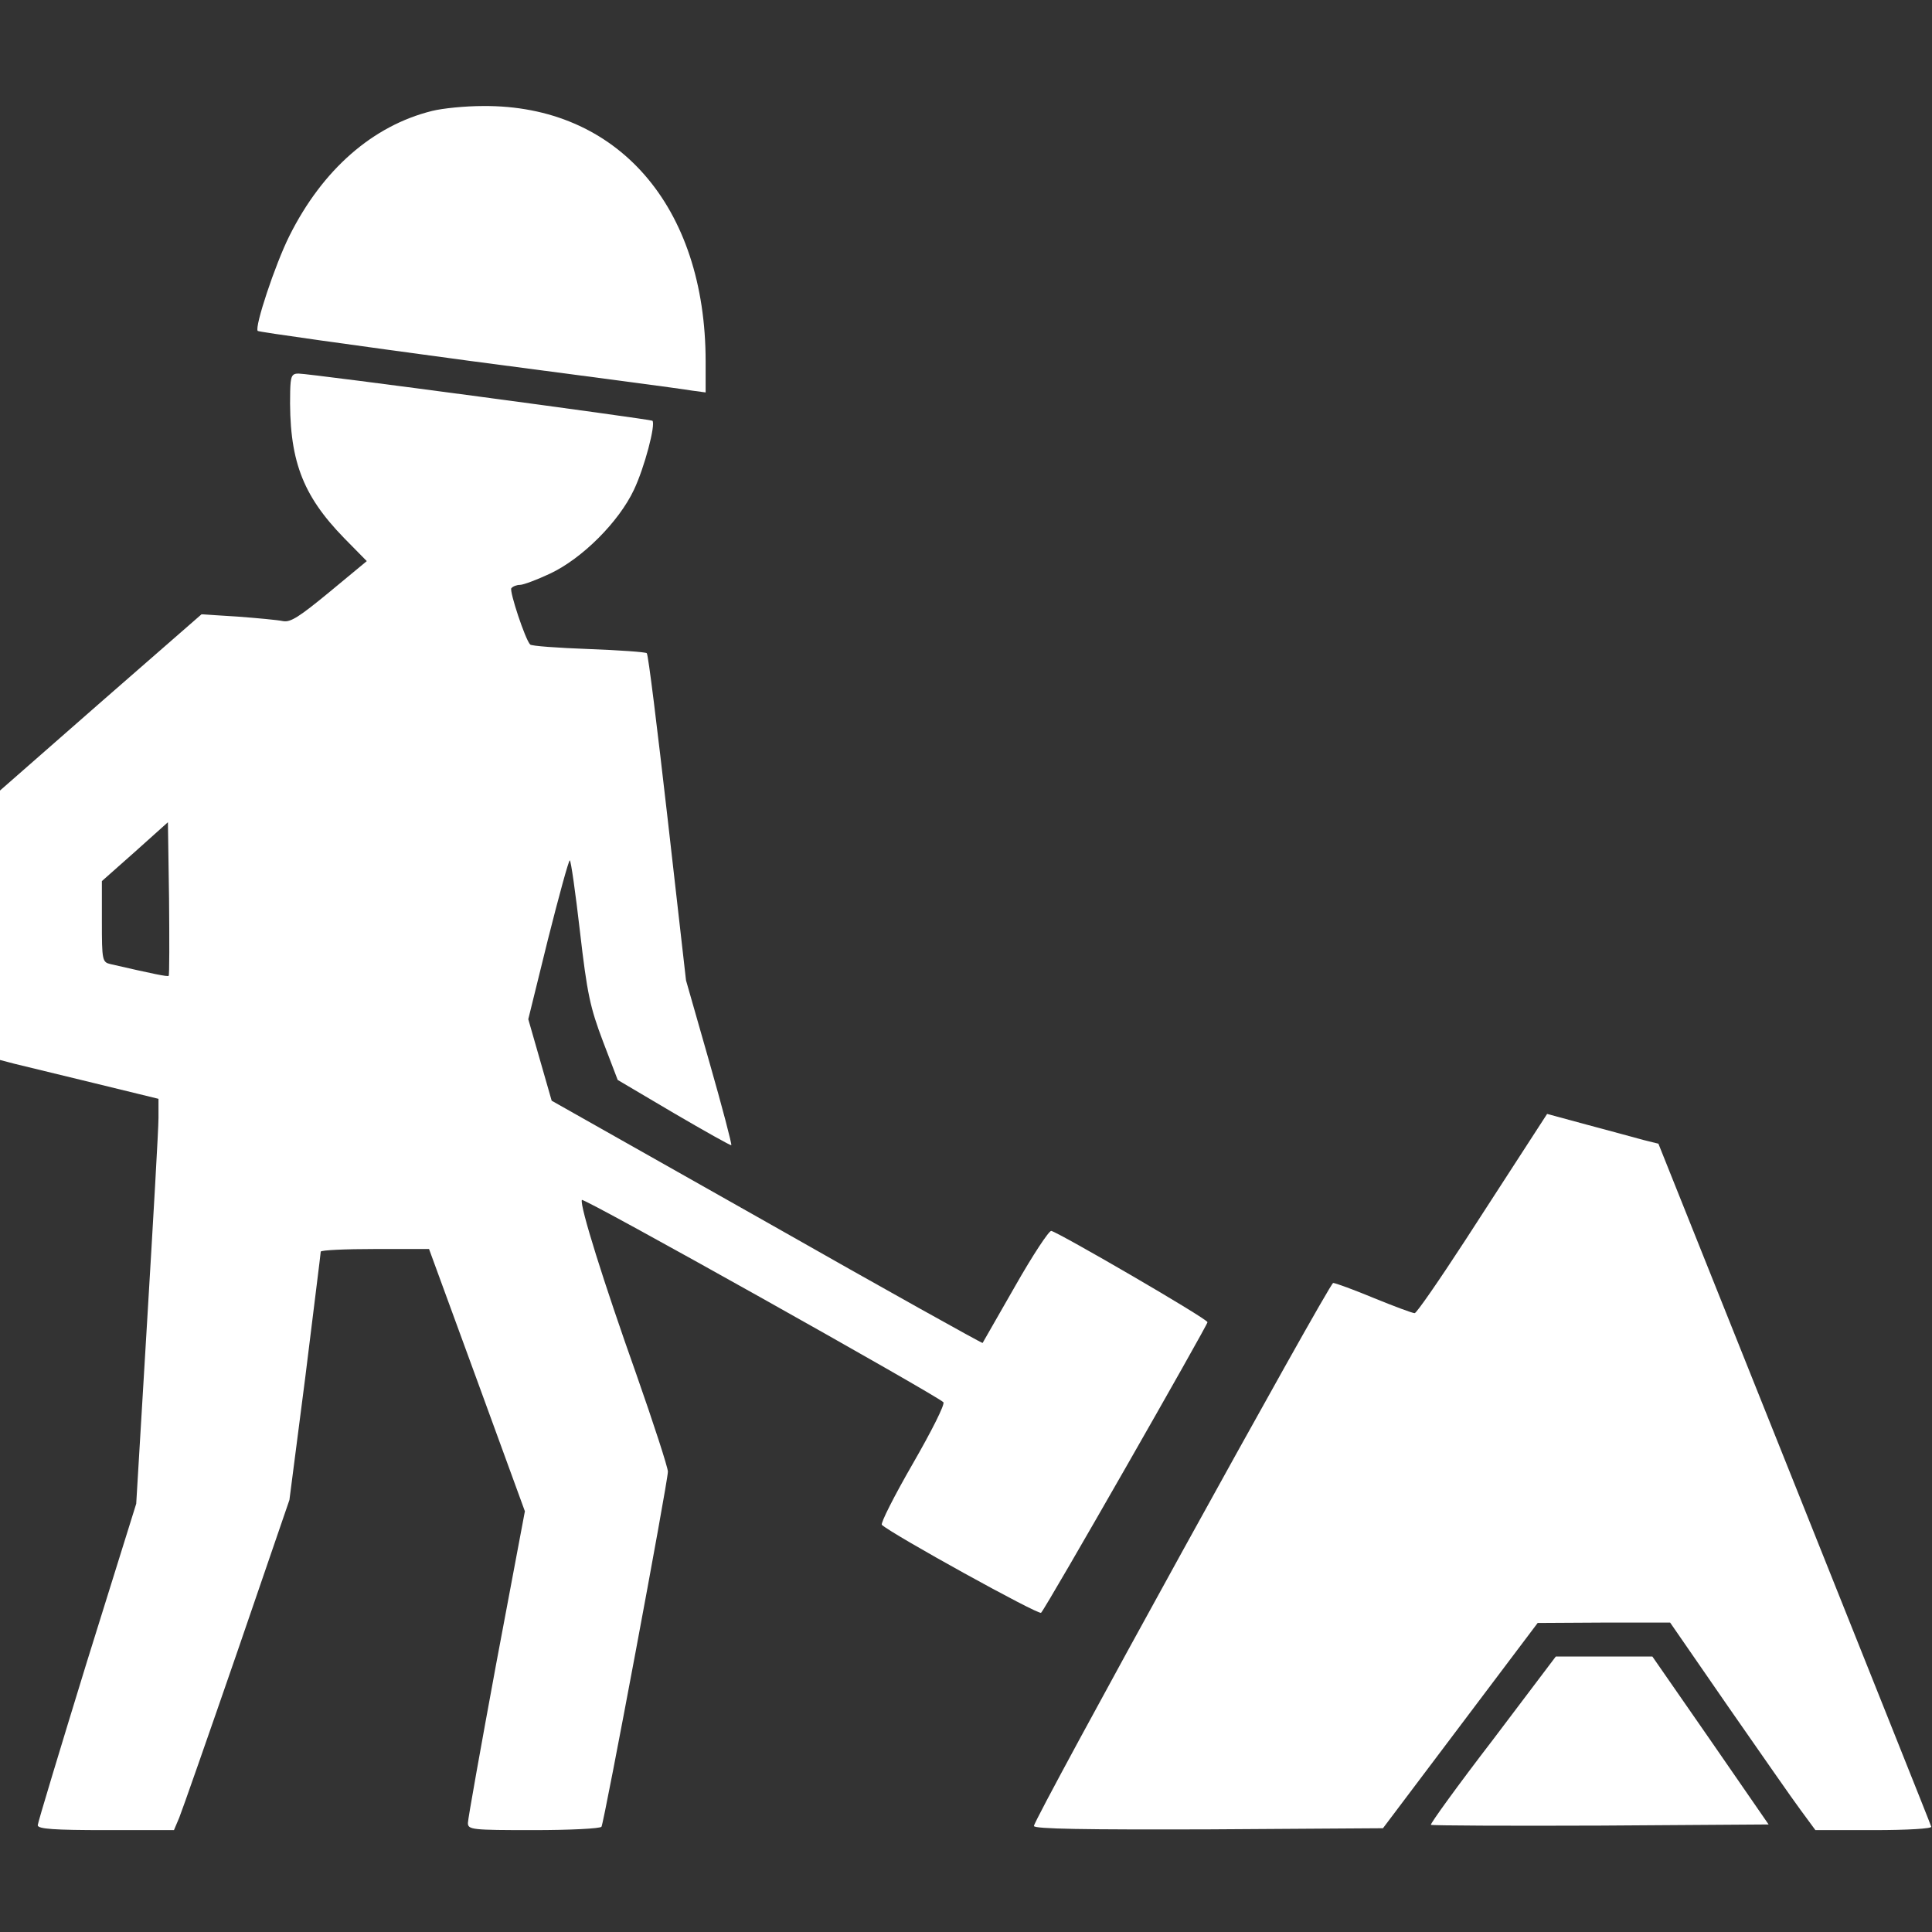 <?xml version="1.0" encoding="utf-8"?>
<!-- Generator: Adobe Illustrator 24.1.0, SVG Export Plug-In . SVG Version: 6.00 Build 0)  -->
<svg version="1.1" id="Capa_1" xmlns="http://www.w3.org/2000/svg" xmlns:xlink="http://www.w3.org/1999/xlink" x="0px" y="0px"
	 viewBox="0 0 512 512" style="enable-background:new 0 0 512 512;" xml:space="preserve">
<rect x="0" y="0" width="512" height="512" fill="#333333" stroke="none"/>
<style type="text/css">
	.st0{fill:#FFFFFF;}
</style>
<g transform="translate(0,512) scale(0.1,-0.1)">
	<path class="st0" d="M1145,4826c-157-39-290-155-378-331c-38-76-93-242-84-252c4-3,255-38,559-79c304-40,570-75,591-79l37-5v82
		c0,412-234,680-590,677C1233,4839,1173,4833,1145,4826z"/>
	<path class="st0" d="M769,4083c-4-180,31-274,143-389l60-61l-99-82c-79-65-103-81-123-77c-14,3-68,8-121,12l-95,6l-267-233L0,3025
		v-357v-357l38-10c20-5,115-28,210-51l172-42v-51c0-29-14-270-30-537l-29-485L230,715c-71-231-130-426-130-432c0-10,43-13,181-13
		h180l14,33c7,17,76,214,153,437l139,405l42,325c22,179,41,329,41,333s65,7,144,7h143l127-347l127-348l-76-404
		c-41-222-75-412-75-422c0-18,11-19,174-19c96,0,177,4,180,9c7,11,176,914,176,941c0,11-38,128-84,259c-86,242-150,446-144,461
		c3,8,939-517,958-536c5-5-32-78-81-163s-86-158-82-162c27-25,416-240,422-233c15,16,441,762,441,770c0,9-391,236-414,242
		c-6,1-49-64-95-145c-47-82-86-150-87-152c-2-1-259,142-572,320l-570,322l-31,108l-31,108l52,211c29,115,55,210,58,210s15-85,27-189
		c19-165,27-201,61-291l39-102l149-88c82-48,150-86,152-85c2,2-24,101-58,220l-62,217l-49,431c-27,236-51,433-55,436
		c-3,3-73,8-154,11c-82,3-152,8-155,12c-13,13-55,140-50,149c4,5,14,9,23,9s46,14,80,30c85,40,182,137,222,222c28,59,58,173,49,183
		c-5,4-907,125-938,125C773,4130,770,4123,769,4083z M447,2534c-2-3-41,5-154,31c-22,5-23,10-23,113v107l88,78l87,78l3-202
		C449,2628,449,2536,447,2534z"/>
	<path class="st0" d="M4054,2097c-26-40-103-159-171-264c-69-106-129-193-134-193c-6,0-54,18-108,40c-53,22-102,40-108,40
		c-10,0-793-1420-793-1439c0-8,137-10,462-9l463,3l205,272l205,272l175,1h176l154-223c85-122,171-246,192-274l39-53h155
		c90,0,154,4,152,9c-1,5-165,414-363,910l-360,900l-40,10c-22,6-88,24-148,40l-107,29L4054,2097z"/>
	<path class="st0" d="M3956,509c-93-121-166-222-164-225c3-2,205-3,450-2l445,3l-154,223l-154,222h-128h-128L3956,509z"/>
</g>
</svg>
